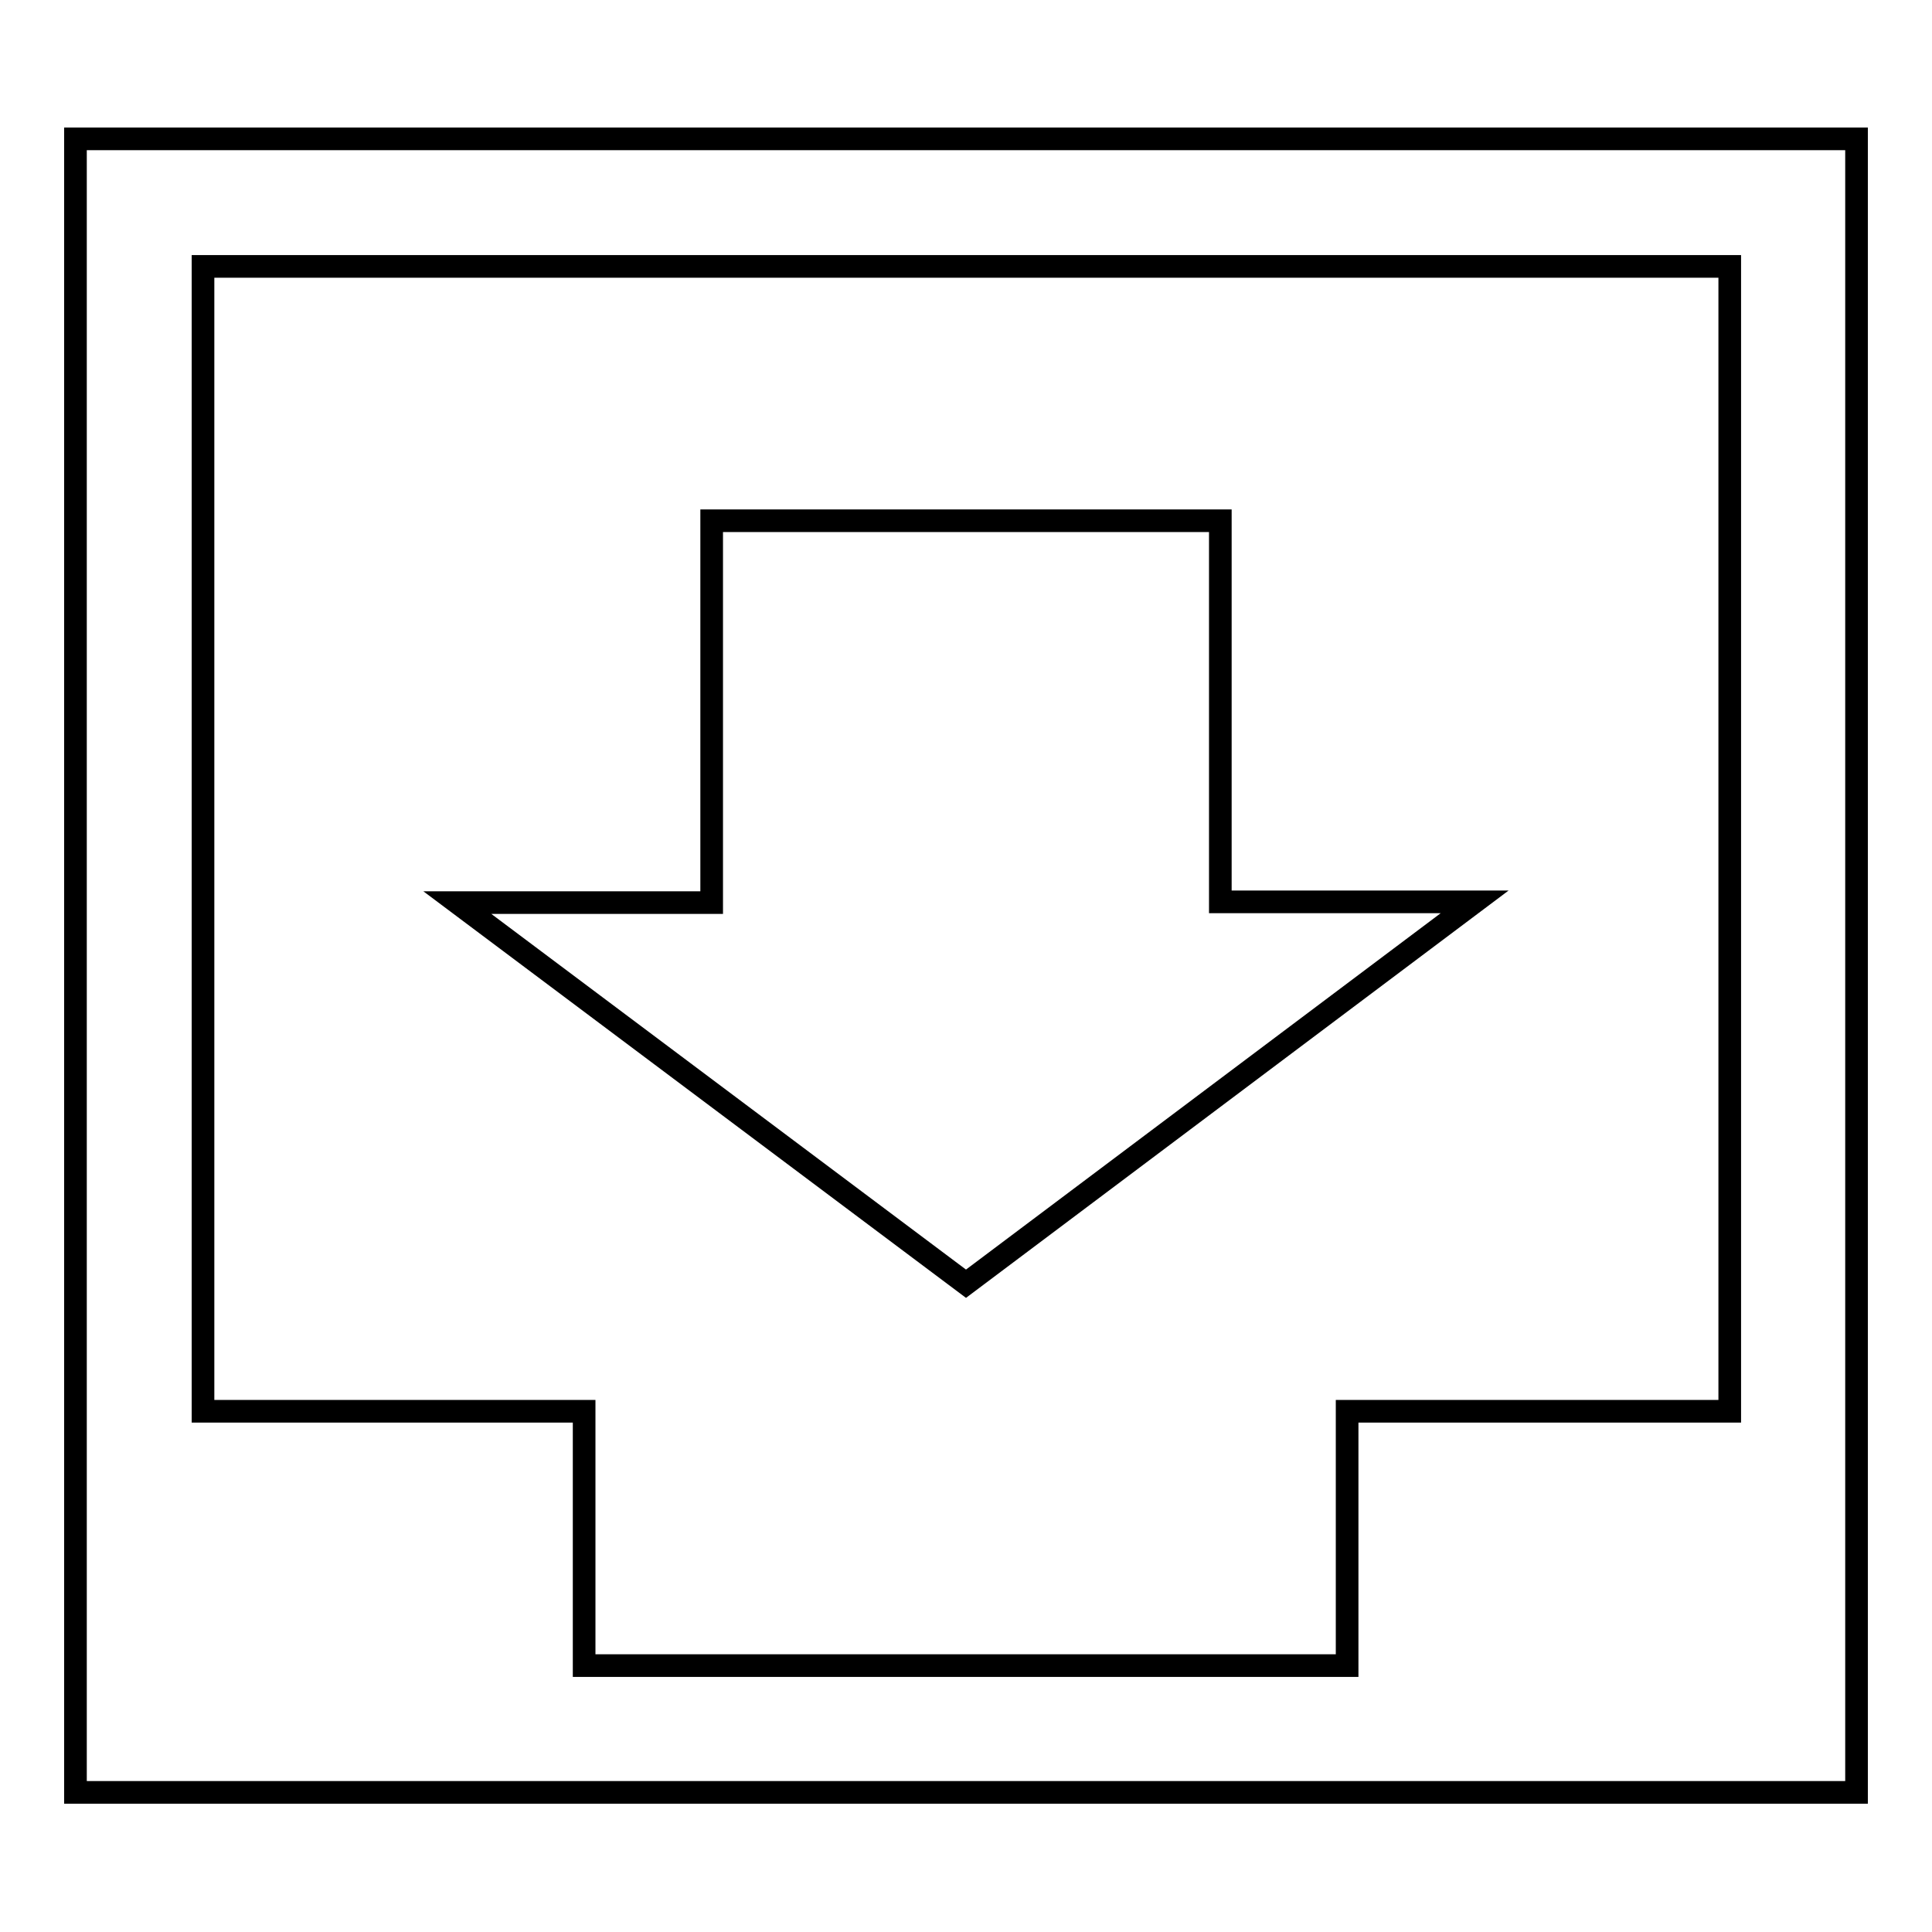 <?xml version="1.0" encoding="utf-8"?>
<!-- Svg Vector Icons : http://www.onlinewebfonts.com/icon -->
<!DOCTYPE svg PUBLIC "-//W3C//DTD SVG 1.1//EN" "http://www.w3.org/Graphics/SVG/1.1/DTD/svg11.dtd">
<svg version="1.1" xmlns="http://www.w3.org/2000/svg" xmlns:xlink="http://www.w3.org/1999/xlink" x="0px" y="0px" viewBox="0 0 256 256" enable-background="new 0 0 256 256" xml:space="preserve">
<g> <path stroke-width="3" fill-opacity="0" stroke="#000000"  d="M10,18.4v219.1h236V18.4H10z M229.1,187h-50.6v33.7H77.4V187H26.9V35.3h202.3V187z"/> <path stroke-width="3" fill-opacity="0" stroke="#000000"  d="M128,170.1l67.4-50.6h-33.7V69H94.3v50.6H60.6L128,170.1z"/></g>
</svg>